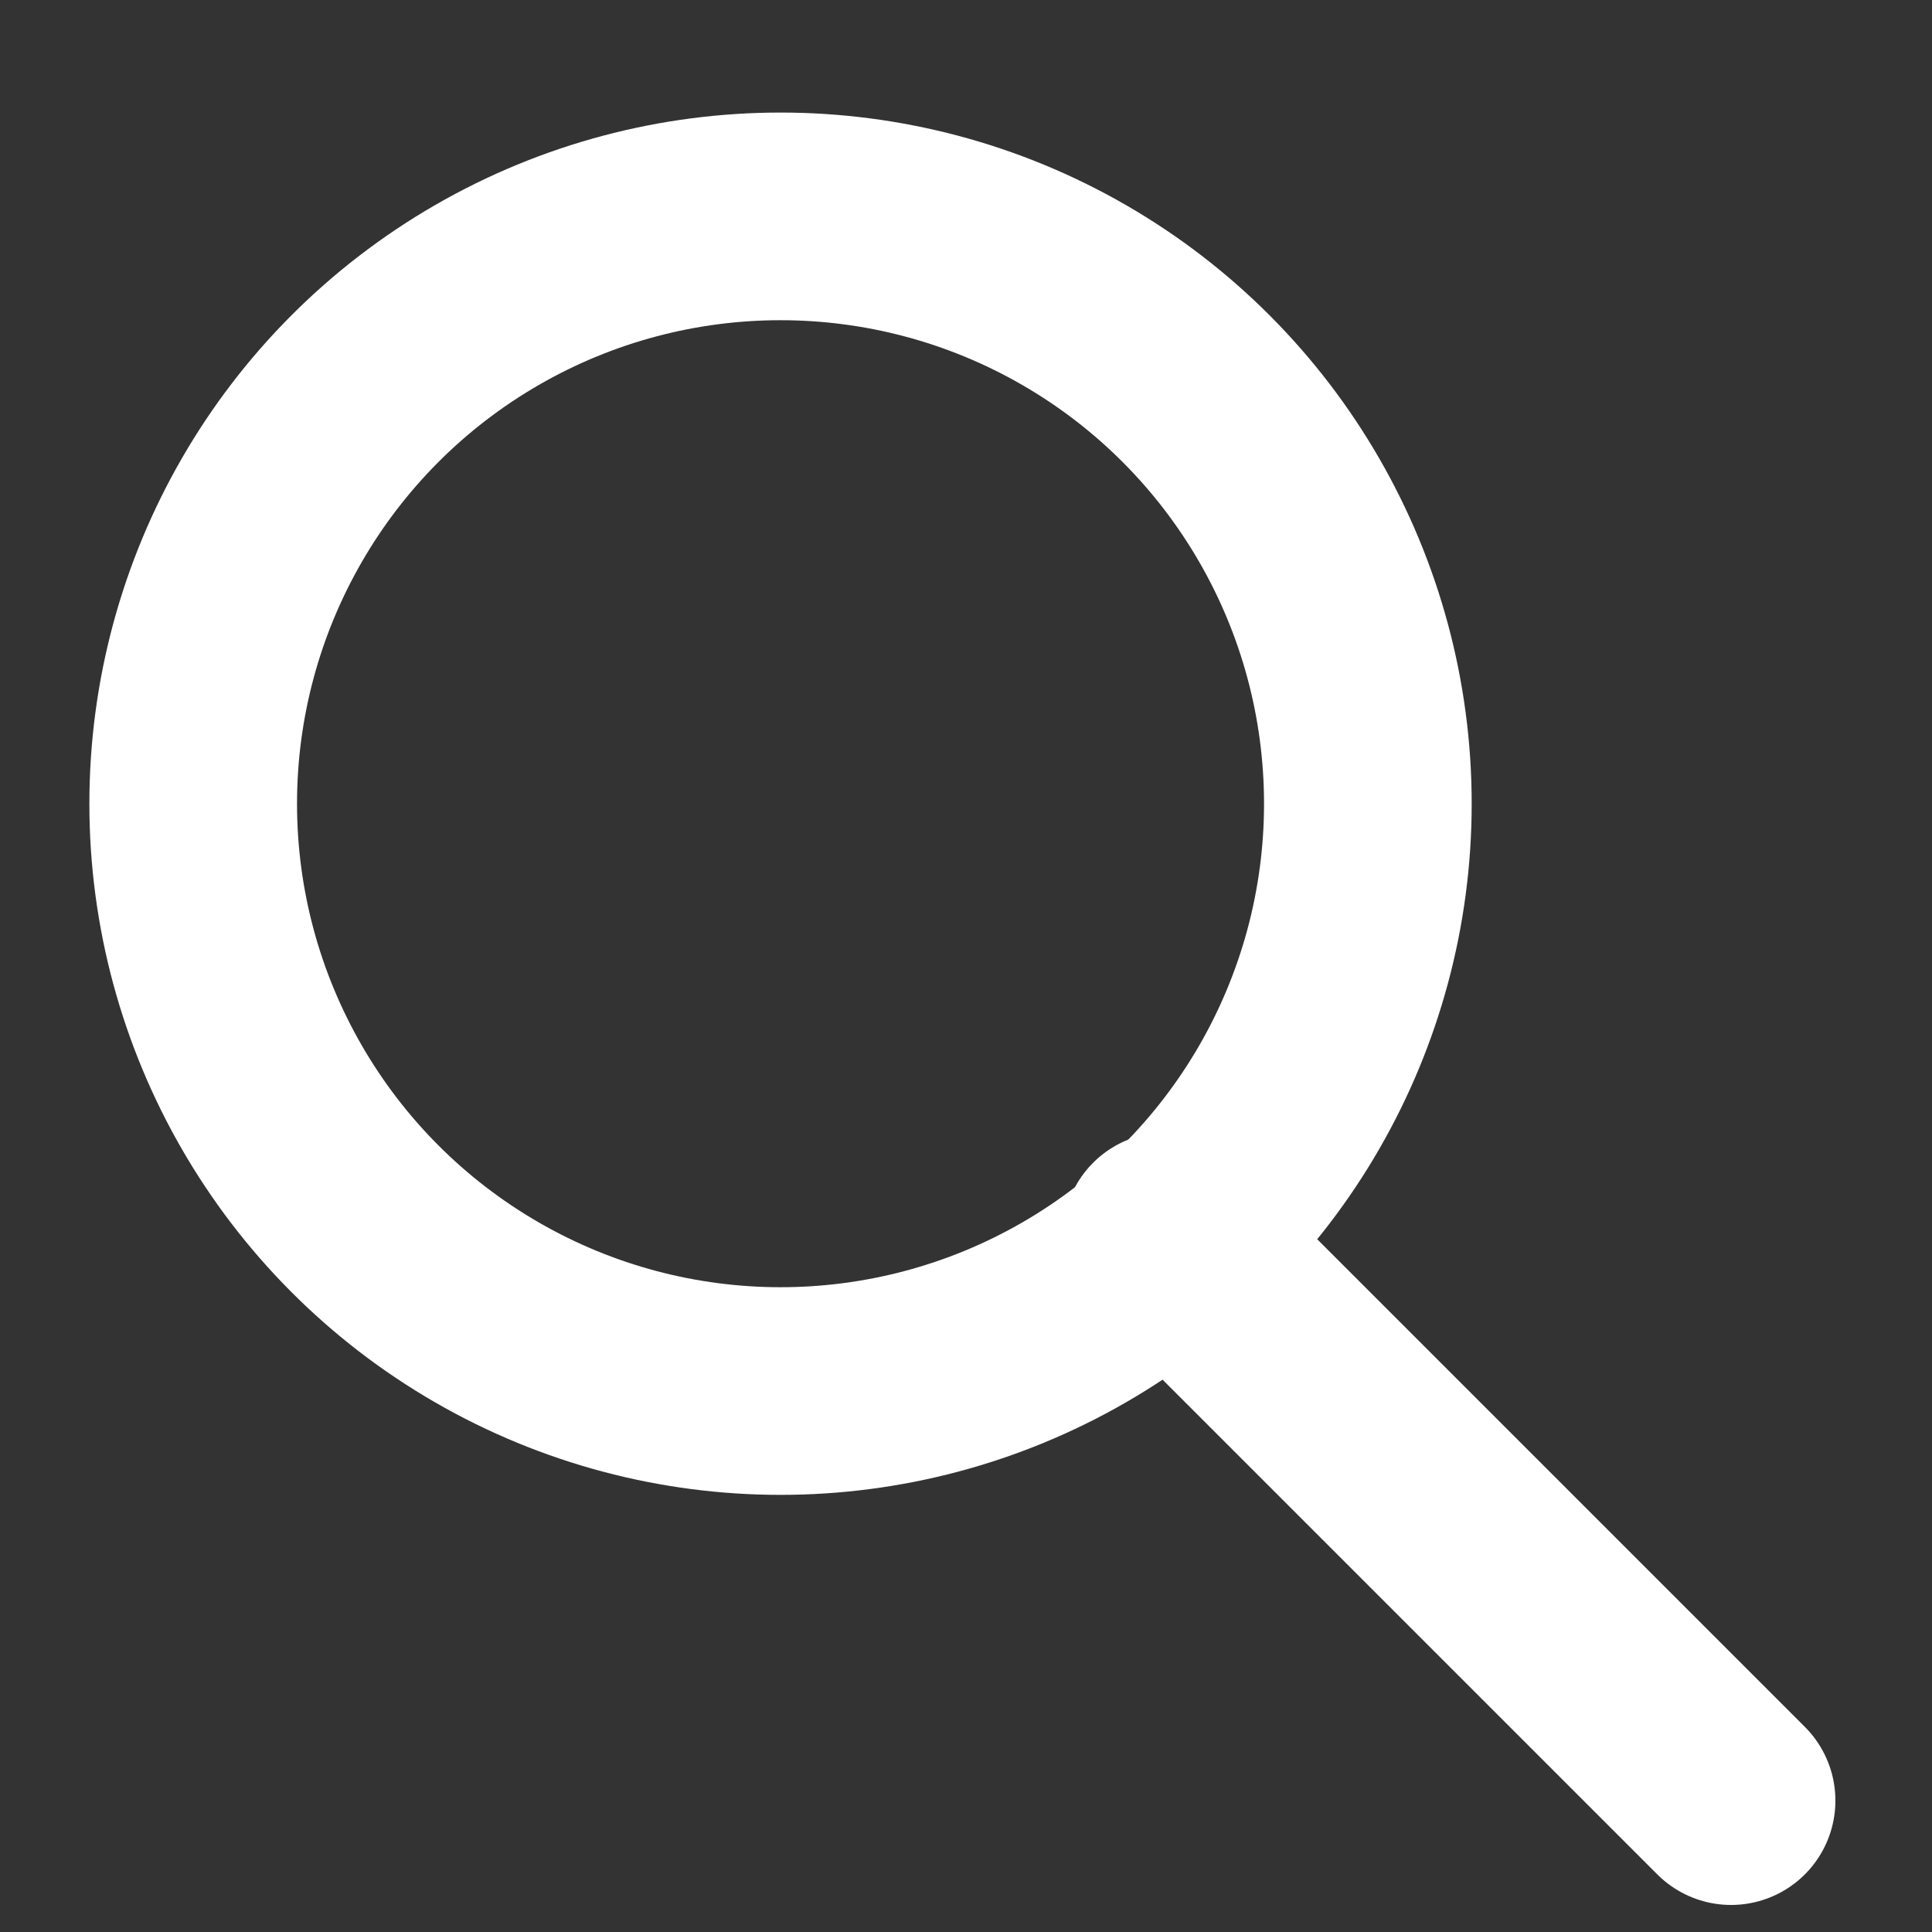 <?xml version="1.0" encoding="utf-8"?>
<!-- Generator: Adobe Illustrator 19.1.0, SVG Export Plug-In . SVG Version: 6.00 Build 0)  -->
<svg version="1.1" id="Layer_1" xmlns="http://www.w3.org/2000/svg" xmlns:xlink="http://www.w3.org/1999/xlink" x="0px" y="0px"
	 viewBox="0 0 25 25" style="enable-background:new 0 0 25 25;" xml:space="preserve">
<rect x="0" y="0" width="25" height="25" fill="#333333" stroke="none"/>
<style type="text/css">
	.st0{fill:#FFFFFF;stroke:#FFFFFF;stroke-width:2.7;stroke-linecap:round;stroke-miterlimit:10;}
	.st1{fill:none;stroke:#FFFFFF;stroke-width:2.687;stroke-linecap:round;stroke-miterlimit:10;}
</style>
<line class="st0" x1="22.4" y1="23.3" x2="15.1" y2="16"/>
<circle class="st1" cx="10.1" cy="10.4" r="7.6"/>
</svg>
